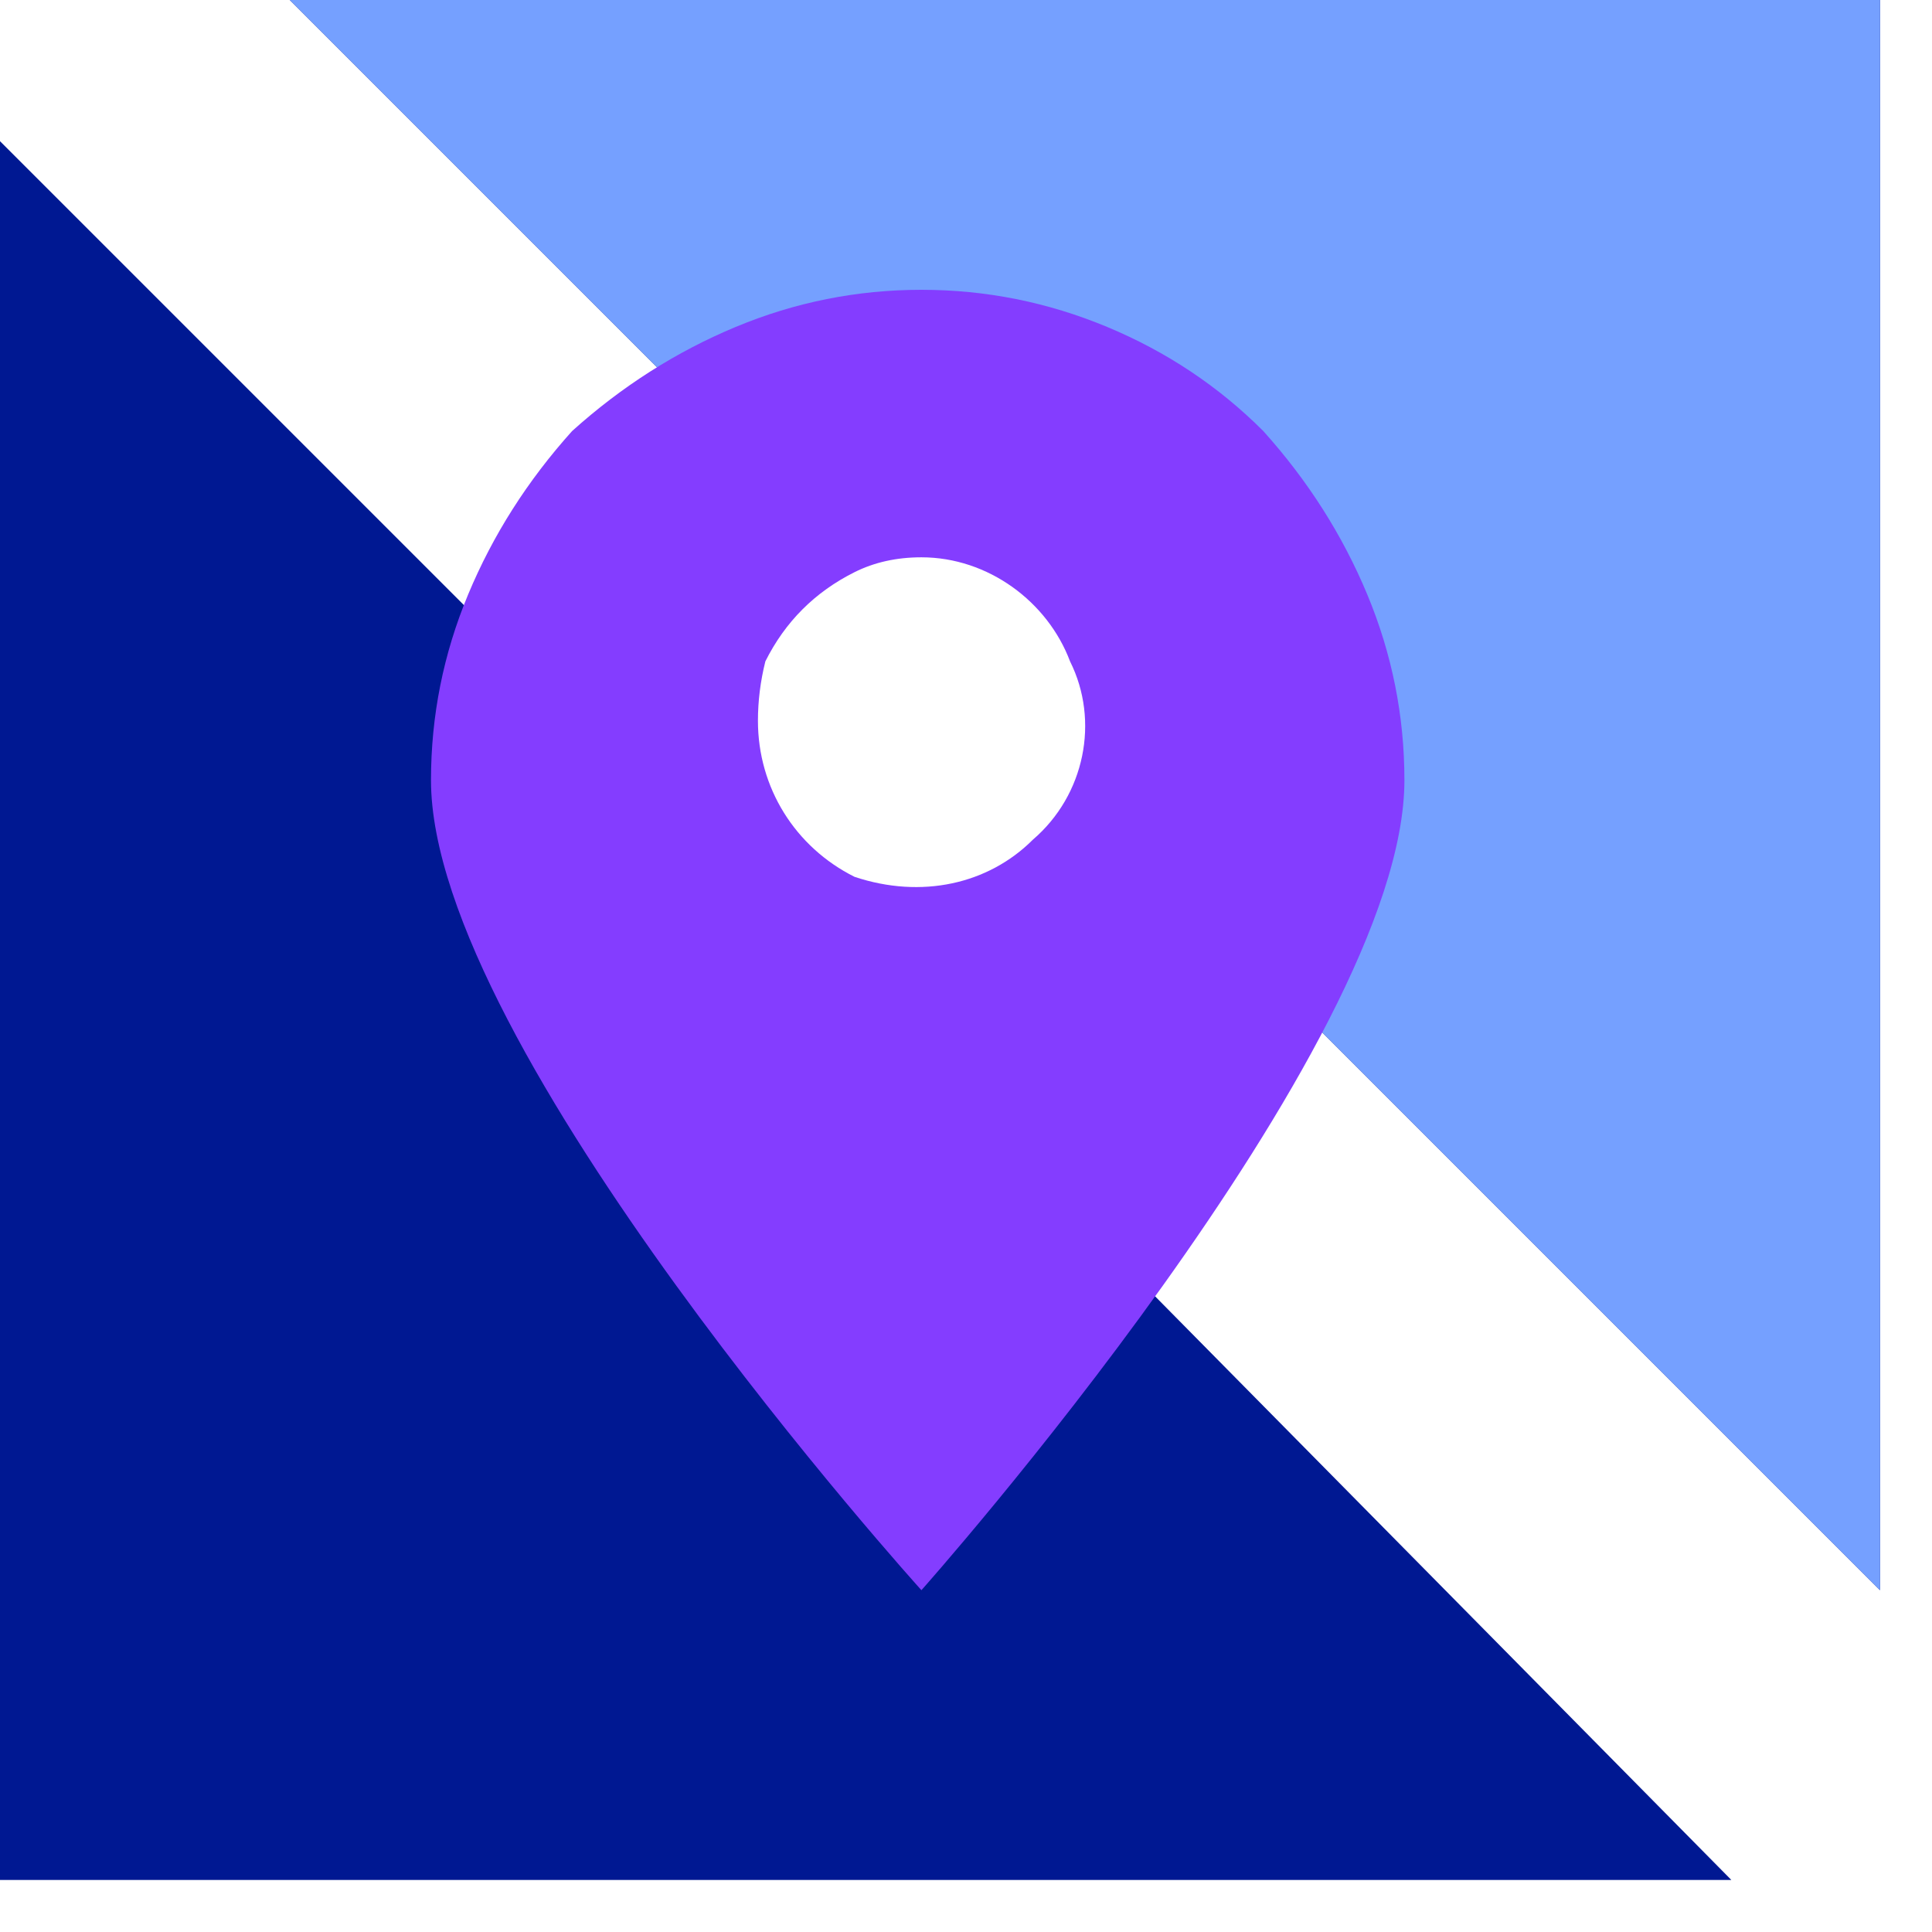 <svg version="1.2" xmlns="http://www.w3.org/2000/svg" viewBox="0 0 26 26" width="26" height="26"><style>.a{opacity:0;fill:#fff}.b{opacity:0;fill:#1a5df7}.c{fill:#001892}.d{fill:#75a0ff}.e{fill:#843dff}</style><path class="a" d="m-8-8h42v42h-42z"/><path fill-rule="evenodd" class="b" d="m11.5-4q0.3-0.2 0.7-0.3 0.4-0.1 0.8-0.1 0.4 0 0.8 0.1 0.4 0.1 0.8 0.3l6.1 3.6q0.2 0.1 0.4 0.2 0.1 0.2 0.3 0.3 0.1 0.2 0.2 0.3 0.1 0.2 0.2 0.4 0.1 0.1 0.2 0.3 0.1 0.2 0.2 0.4 0 0.2 0 0.4 0.1 0.2 0.1 0.4v7.2q0 0 0 0 0 0.1 0 0.1 0 0.1-0.1 0.1 0 0.1 0 0.1 0.2 0.1 0.3 0.1l6.2 3.6q0.1 0.1 0.3 0.2 0.2 0.2 0.3 0.3 0.1 0.2 0.3 0.3 0.1 0.2 0.2 0.4 0.1 0.1 0.2 0.3 0 0.2 0.1 0.4 0 0.2 0.1 0.4 0 0.2 0 0.4v7.2q0 0.2 0 0.4-0.1 0.2-0.1 0.3-0.1 0.2-0.1 0.4-0.1 0.2-0.2 0.4-0.1 0.2-0.2 0.3-0.2 0.2-0.3 0.3-0.1 0.2-0.3 0.3-0.2 0.1-0.3 0.2l-6.2 3.6q-0.3 0.2-0.7 0.3-0.4 0.1-0.8 0.1-0.5 0-0.8-0.1-0.4-0.1-0.8-0.3l-6.2-3.6q-0.1 0-0.2-0.1-0.1 0.1-0.2 0.1l-6.2 3.6q-0.3 0.2-0.7 0.3-0.4 0.1-0.8 0.1-0.4 0-0.8-0.1-0.4-0.1-0.8-0.3l-6.2-3.6q-0.1-0.1-0.3-0.2-0.2-0.1-0.3-0.3-0.1-0.1-0.3-0.3-0.1-0.1-0.2-0.3-0.1-0.2-0.2-0.4 0-0.1-0.1-0.3 0-0.2-0.1-0.4 0-0.2 0-0.4v-7.2q0-0.2 0-0.4 0.1-0.2 0.1-0.4 0.1-0.2 0.1-0.4 0.1-0.2 0.2-0.3 0.1-0.2 0.2-0.4 0.2-0.1 0.3-0.3 0.1-0.1 0.3-0.3 0.2-0.1 0.3-0.2l6.2-3.6q0.1 0 0.3-0.1-0.1 0-0.1-0.1 0 0 0-0.1 0 0 0 0 0-0.1 0-0.1v-7.2q0-0.2 0.1-0.4 0-0.2 0-0.4 0.1-0.2 0.2-0.4 0.1-0.2 0.2-0.3 0.1-0.2 0.2-0.4 0.1-0.1 0.2-0.3 0.2-0.1 0.3-0.3 0.2-0.1 0.4-0.2c0 0 6.1-3.6 6.2-3.6zm-1.1 19.2l-5.1-3q-0.1 0-0.1 0-0.1 0-0.1 0-0.1 0-0.2 0 0 0-0.1 0l-5 3 5.3 3zm-6.7 5.4l-5.3-3.1v5.9q0 0 0 0.1 0 0 0 0 0.1 0.1 0.1 0.1 0 0 0 0.1 0 0 0 0 0 0 0.1 0.1 0 0 0 0 0 0 0.1 0l5 3zm7.7 3.2q0.1 0 0.1-0.1 0 0 0 0 0.1 0 0.1 0 0-0.1 0-0.1 0 0 0 0 0-0.1 0-0.1 0.1 0 0.1-0.1 0 0 0 0v-5.9l-5.3 3.1v6.1zm3.1 0l5.1 2.9v-6.1l-5.3-3.1v5.9q0 0 0 0.1 0 0 0 0 0 0.1 0 0.1 0 0 0 0 0 0.1 0.1 0.1 0 0 0 0 0 0.1 0 0.1 0.1 0 0.1 0zm1.1-8.6l5.3 3.1 5.3-3.1-5.1-2.9q-0.1 0-0.1-0.1-0.1 0-0.1 0-0.1 0-0.1 0-0.1 0.1-0.1 0.1h-0.1zm6.7 5.4v6.1l5-2.9q0.1 0 0.1-0.1 0 0 0 0 0.1 0 0.1 0 0-0.1 0-0.1 0 0 0-0.1 0 0 0 0 0.1 0 0.1-0.1 0 0 0 0v-5.9zm-2.9-10.7q0 0 0 0 0.1-0.1 0.1-0.1 0 0 0 0 0 0 0-0.1 0.1 0 0.1 0 0-0.1 0-0.1 0 0 0 0 0-0.1 0-0.1v-5.9l-5.3 3.1v6.1zm-7.7 3v-6.2l-5.3-3.1v5.9q0 0 0 0.1 0 0 0 0 0 0.1 0.1 0.1 0 0 0 0.1 0 0 0 0 0 0 0.1 0.1 0 0 0 0 0 0 0 0zm1.4-8.4l5.3-3.1-5.1-2.9q-0.1-0.1-0.1-0.1-0.1 0-0.1 0-0.1 0-0.1 0-0.1 0-0.1 0.1h-0.1l-5 2.9z"/><path class="c" d="m6.3 8.2l-6.3-6.3v23.4h23.3l-7.8-7.9m2.2-3.6l7.6 7.6v-21.4h-21.4l4.5 4.5 1.4 1.4c5.6-0.6 5.6-0.6 6 6z"/><path class="d" d="m17.7 13.8l7.6 7.6v-21.4h-21.4l4.5 4.5 1.4 1.4c5.6-0.6 5.6-0.6 6 6z"/><path fill-rule="evenodd" class="e" d="m14.9 4.4q1.2 0.5 2.1 1.4 0.9 1 1.4 2.2 0.5 1.2 0.5 2.5c0 3.6-6.5 10.9-6.5 10.9 0 0-6.6-7.3-6.6-10.9q0-1.3 0.5-2.5 0.5-1.2 1.4-2.2 1-0.9 2.2-1.4 1.2-0.5 2.5-0.5 1.3 0 2.5 0.5zm-3.4 3.3q-0.4 0.2-0.7 0.5-0.3 0.3-0.5 0.7-0.1 0.4-0.1 0.8c0 0.9 0.5 1.7 1.3 2.1 0.9 0.3 1.8 0.1 2.4-0.5 0.7-0.6 0.9-1.6 0.5-2.4-0.3-0.8-1.1-1.4-2-1.4q-0.5 0-0.9 0.2z"/></svg>